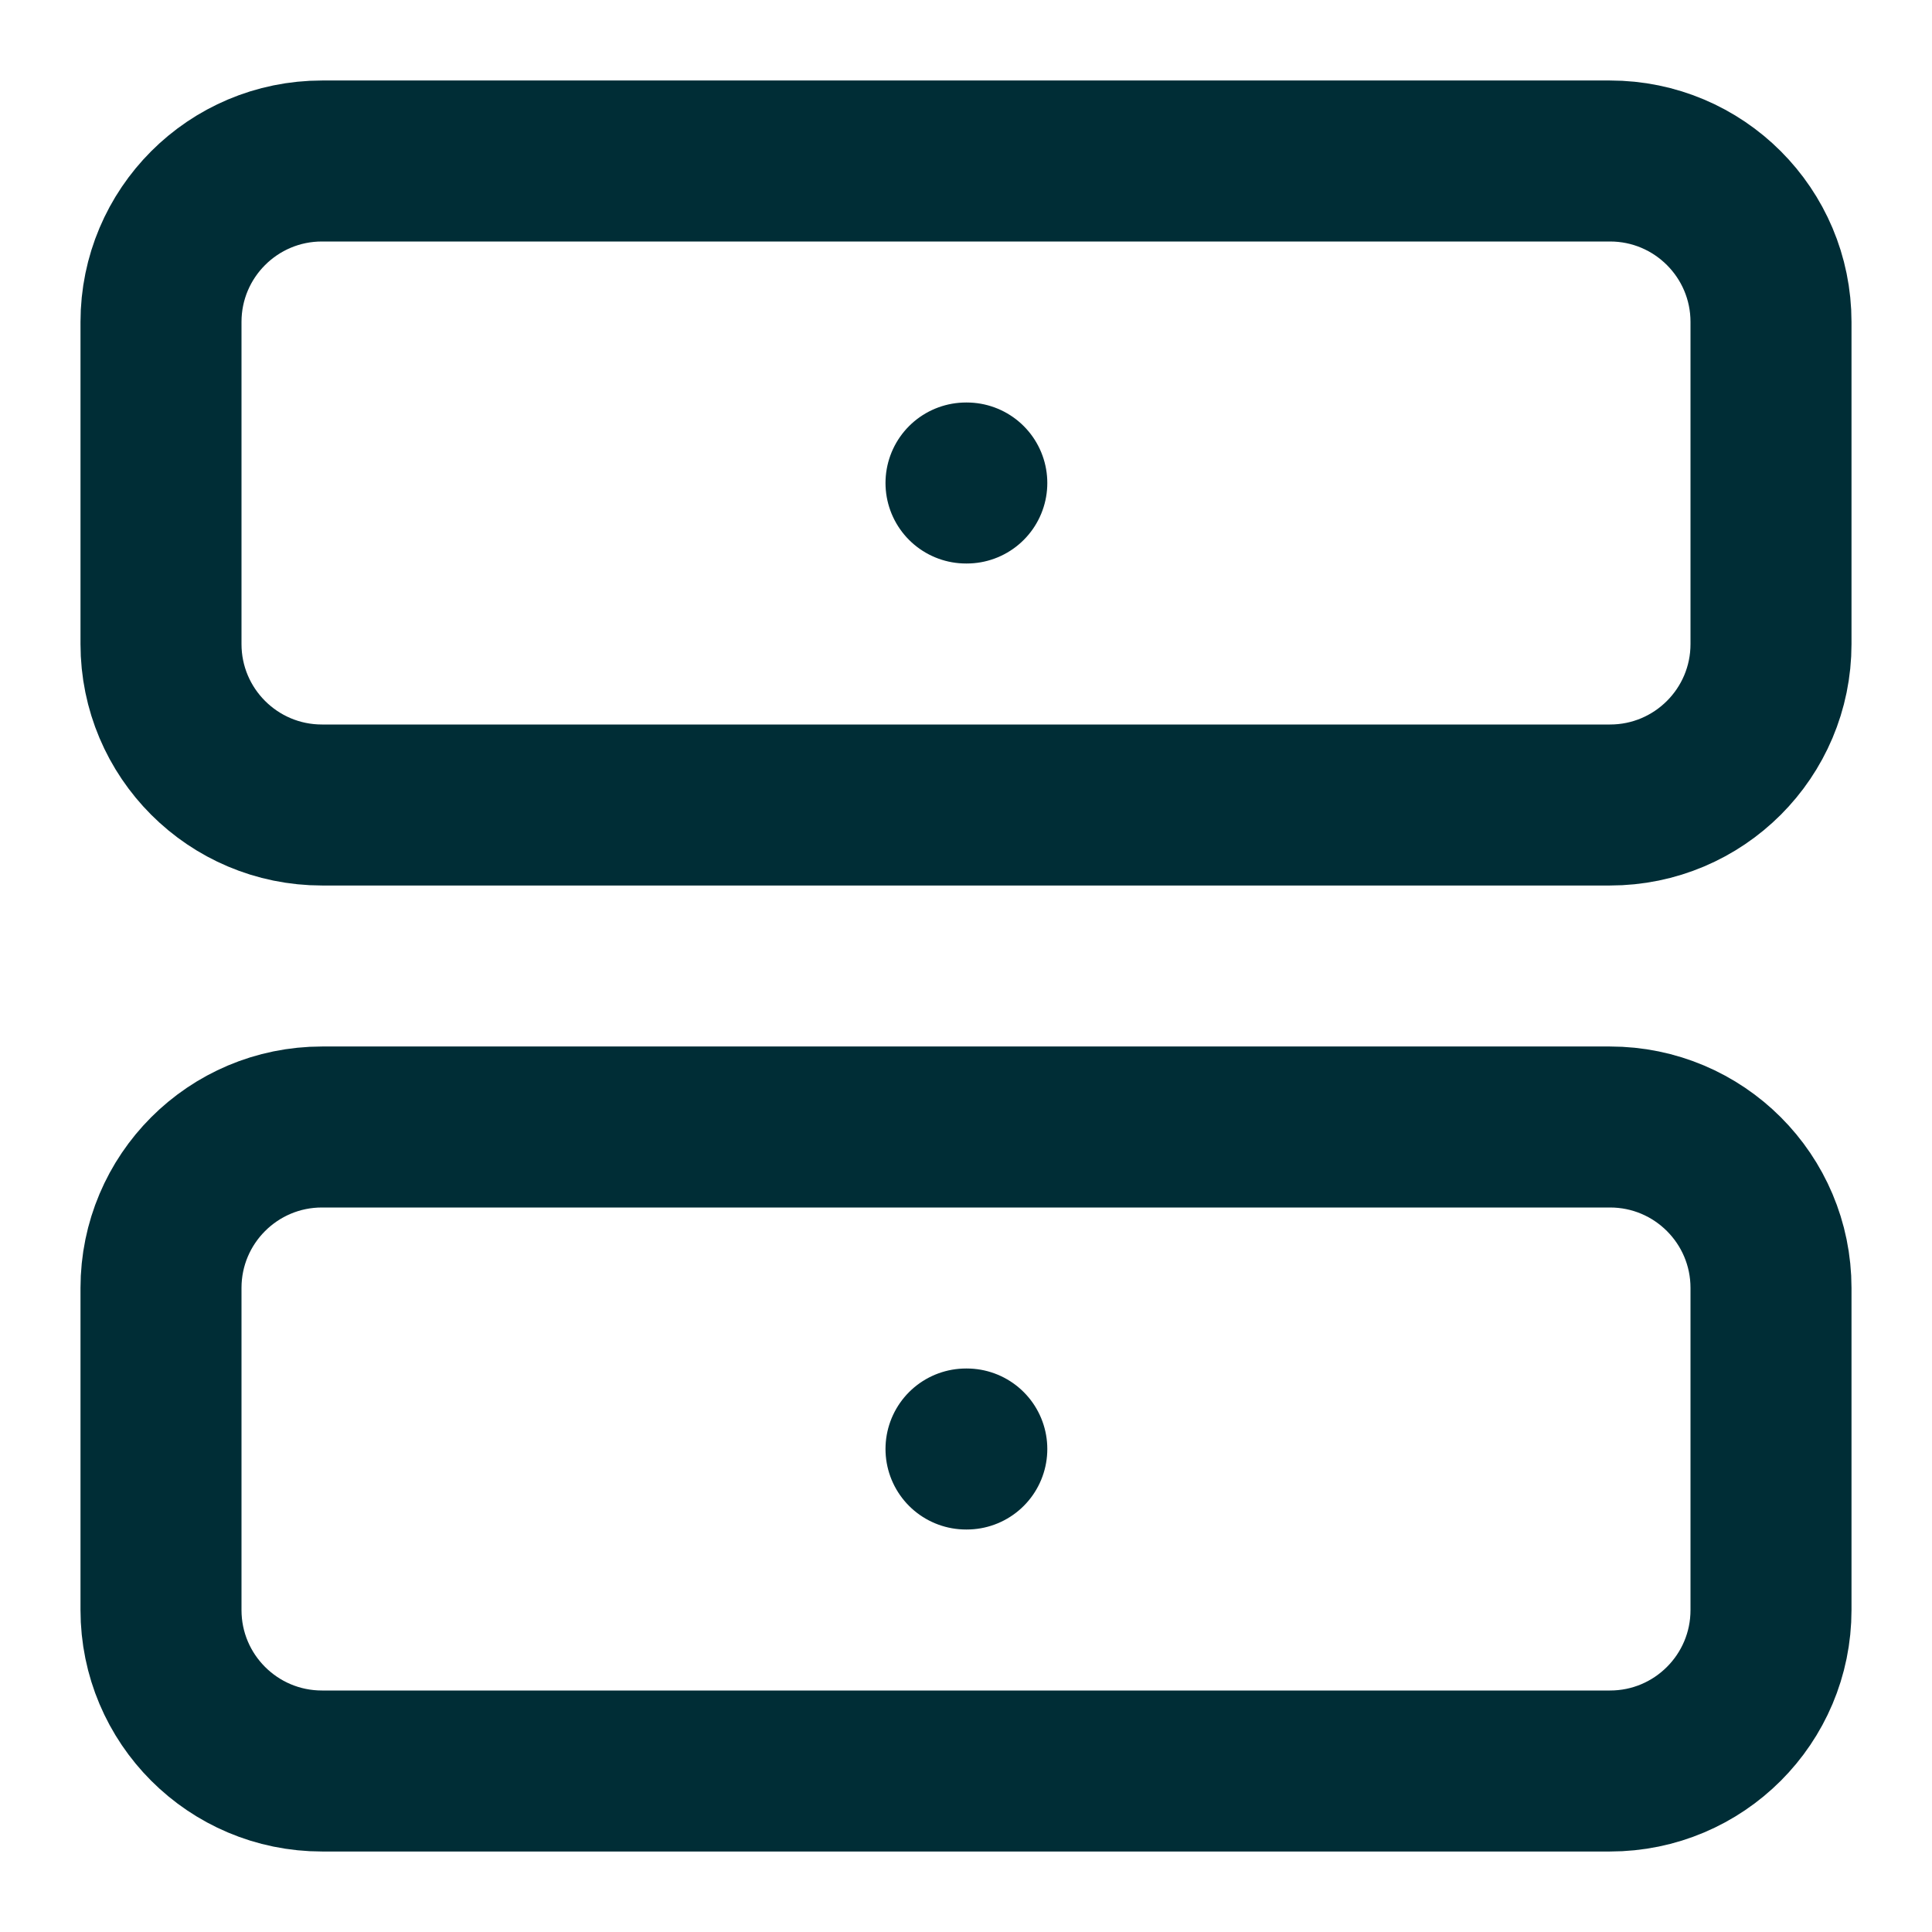 <svg width="24" height="24" viewBox="0 0 24 24" fill="none" xmlns="http://www.w3.org/2000/svg">
<path d="M20 2H4C2.895 2 2 2.895 2 4V8C2 9.105 2.895 10 4 10H20C21.105 10 22 9.105 22 8V4C22 2.895 21.105 2 20 2Z" stroke="#002D36" stroke-width="2" stroke-linecap="round" stroke-linejoin="round"/>
<path d="M20 14H4C2.895 14 2 14.895 2 16V20C2 21.105 2.895 22 4 22H20C21.105 22 22 21.105 22 20V16C22 14.895 21.105 14 20 14Z" stroke="#002D36" stroke-width="2" stroke-linecap="round" stroke-linejoin="round"/>
<path d="M12 6H12.01" stroke="#002D36" stroke-width="2" stroke-linecap="round" stroke-linejoin="round"/>
<path d="M12 18H12.01" stroke="#002D36" stroke-width="2" stroke-linecap="round" stroke-linejoin="round"/>
</svg>
